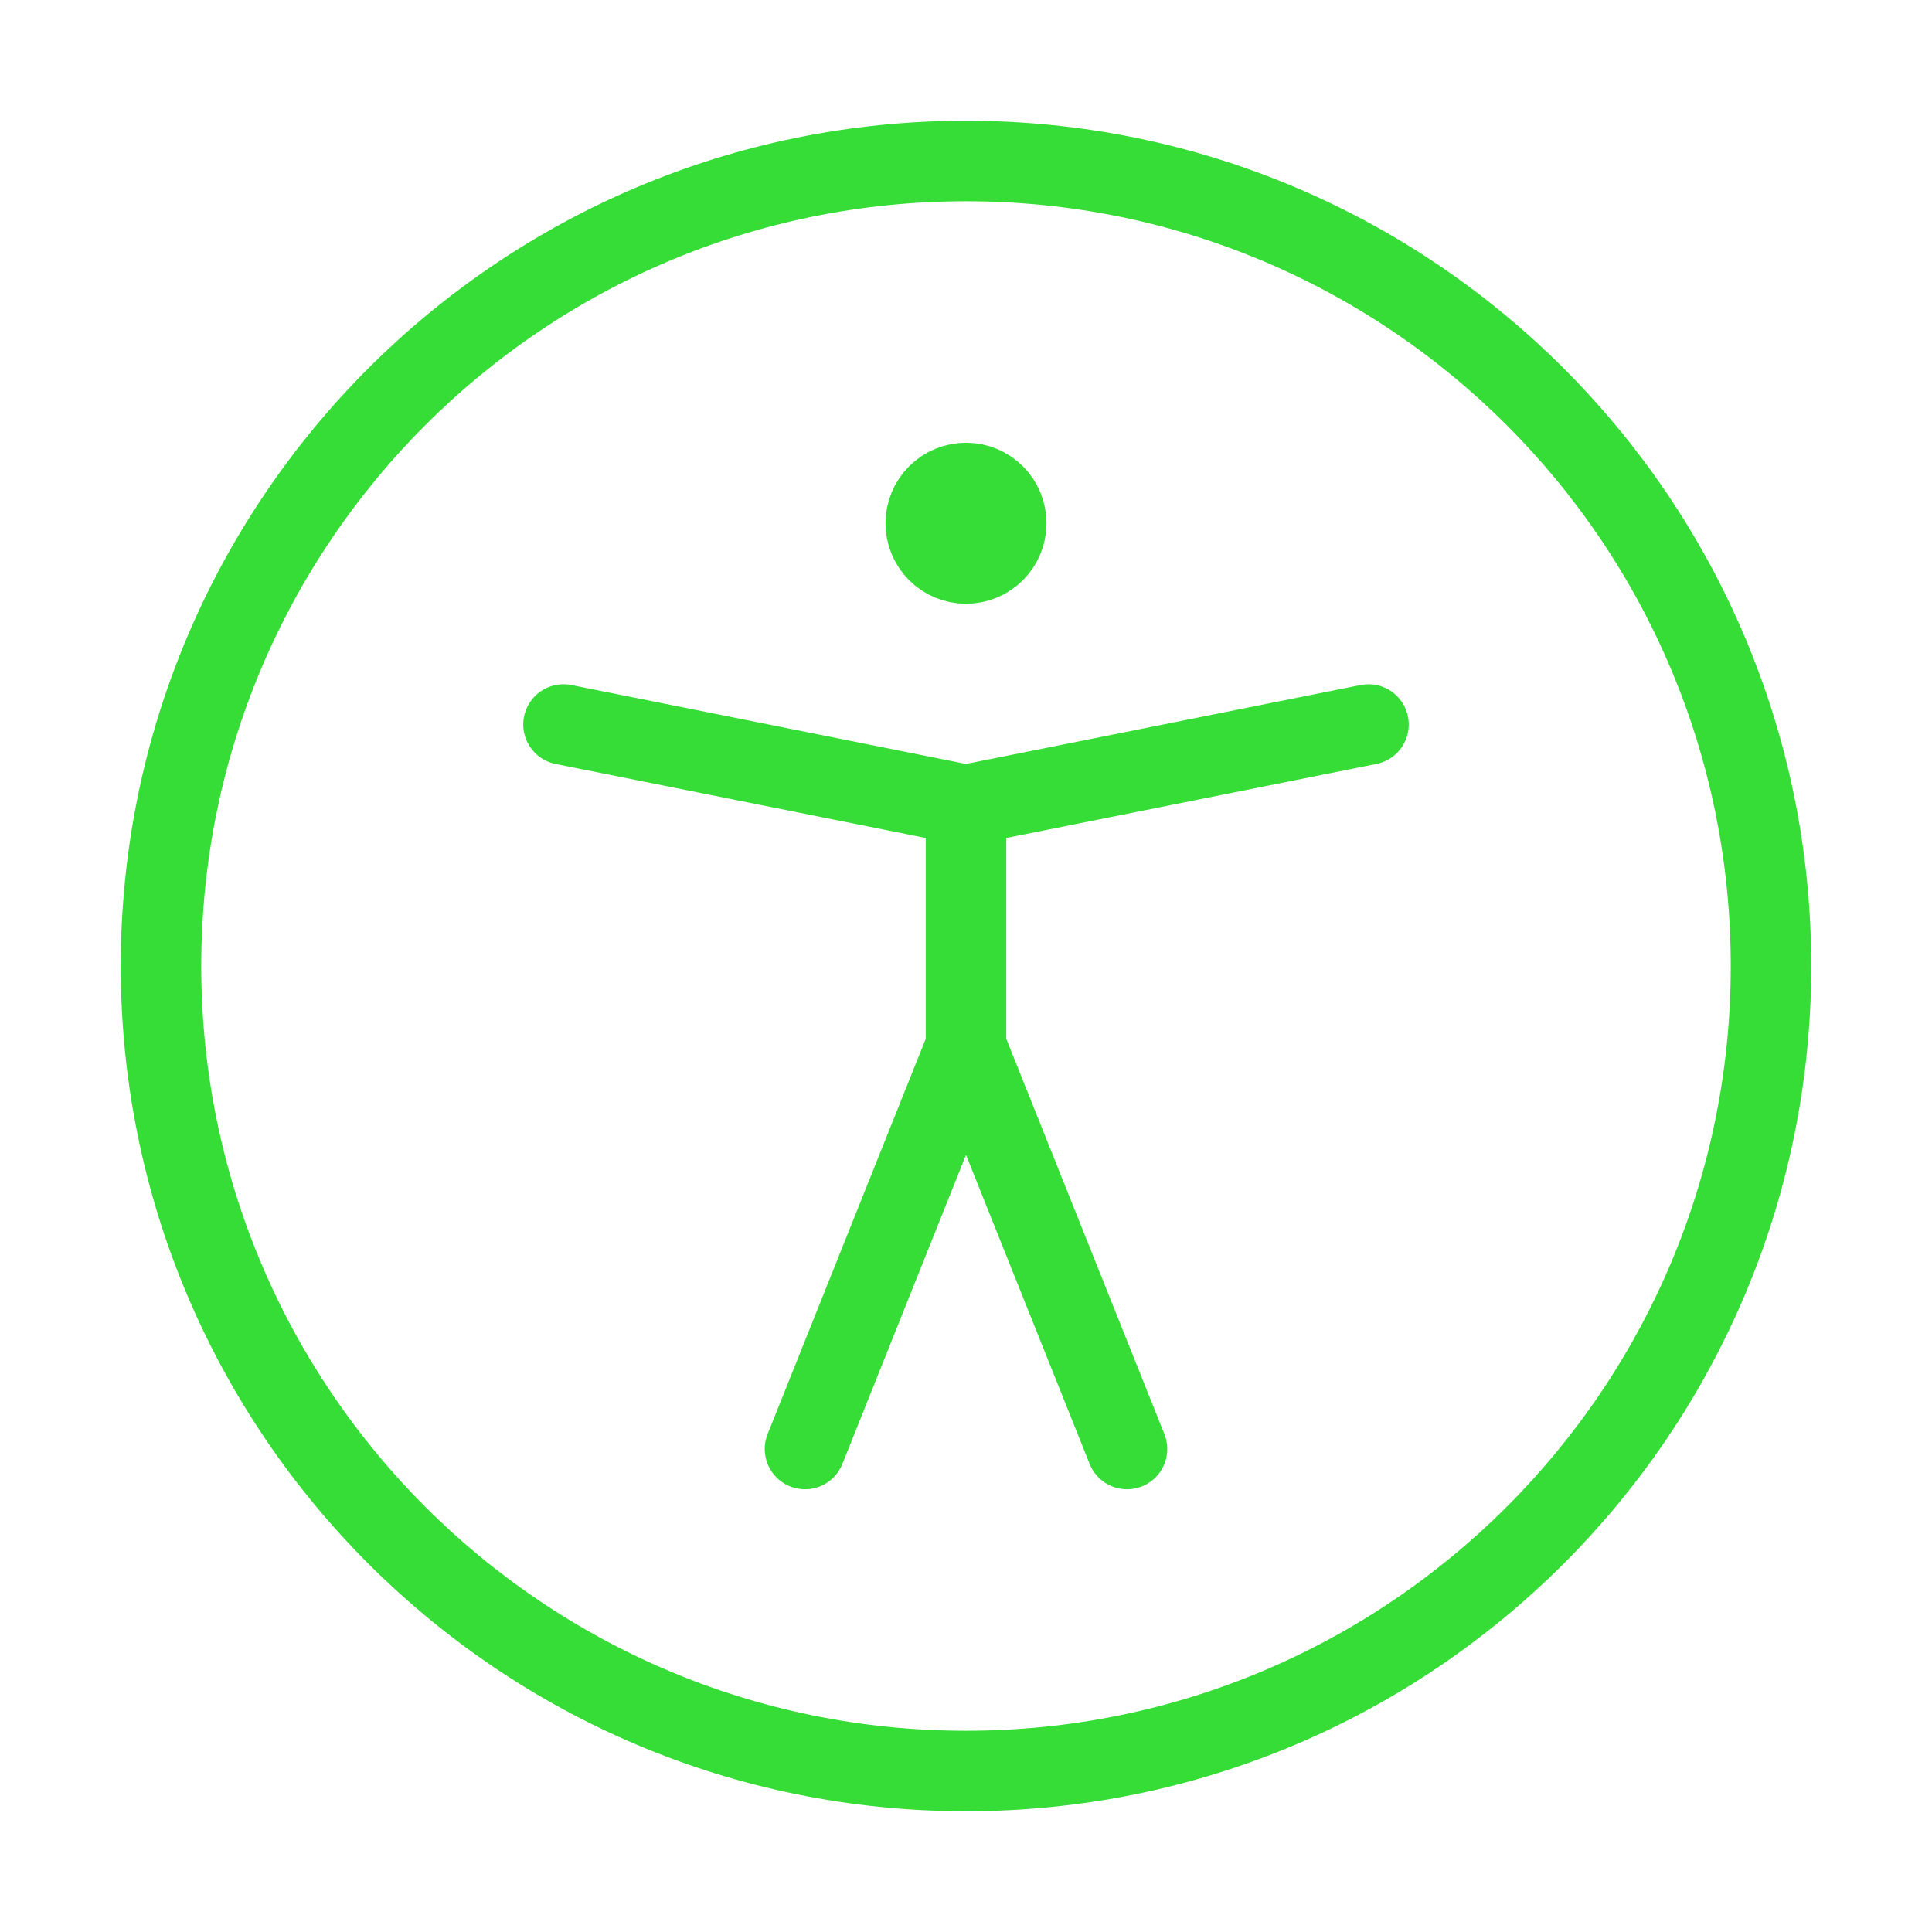 <svg width="48" height="48" viewBox="0 0 48 48" fill="none" xmlns="http://www.w3.org/2000/svg">
<path d="M14 18L24 20M24 20L34 18M24 20V26M24 26L20 36M24 26L28 36M24 44C35.046 44 44 35.046 44 24C44 12.954 35.046 4 24 4C12.954 4 4 12.954 4 24C4 35.046 12.954 44 24 44Z" stroke="#36DD36" stroke-width="2" stroke-linecap="round" stroke-linejoin="round"/>
<path d="M24 14C23.735 14 23.48 13.895 23.293 13.707C23.105 13.52 23 13.265 23 13C23 12.735 23.105 12.48 23.293 12.293C23.48 12.105 23.735 12 24 12C24.265 12 24.52 12.105 24.707 12.293C24.895 12.48 25 12.735 25 13C25 13.265 24.895 13.52 24.707 13.707C24.52 13.895 24.265 14 24 14Z" fill="#36DD36" stroke="#36DD36" stroke-width="2" stroke-linecap="round" stroke-linejoin="round"/>
</svg>

